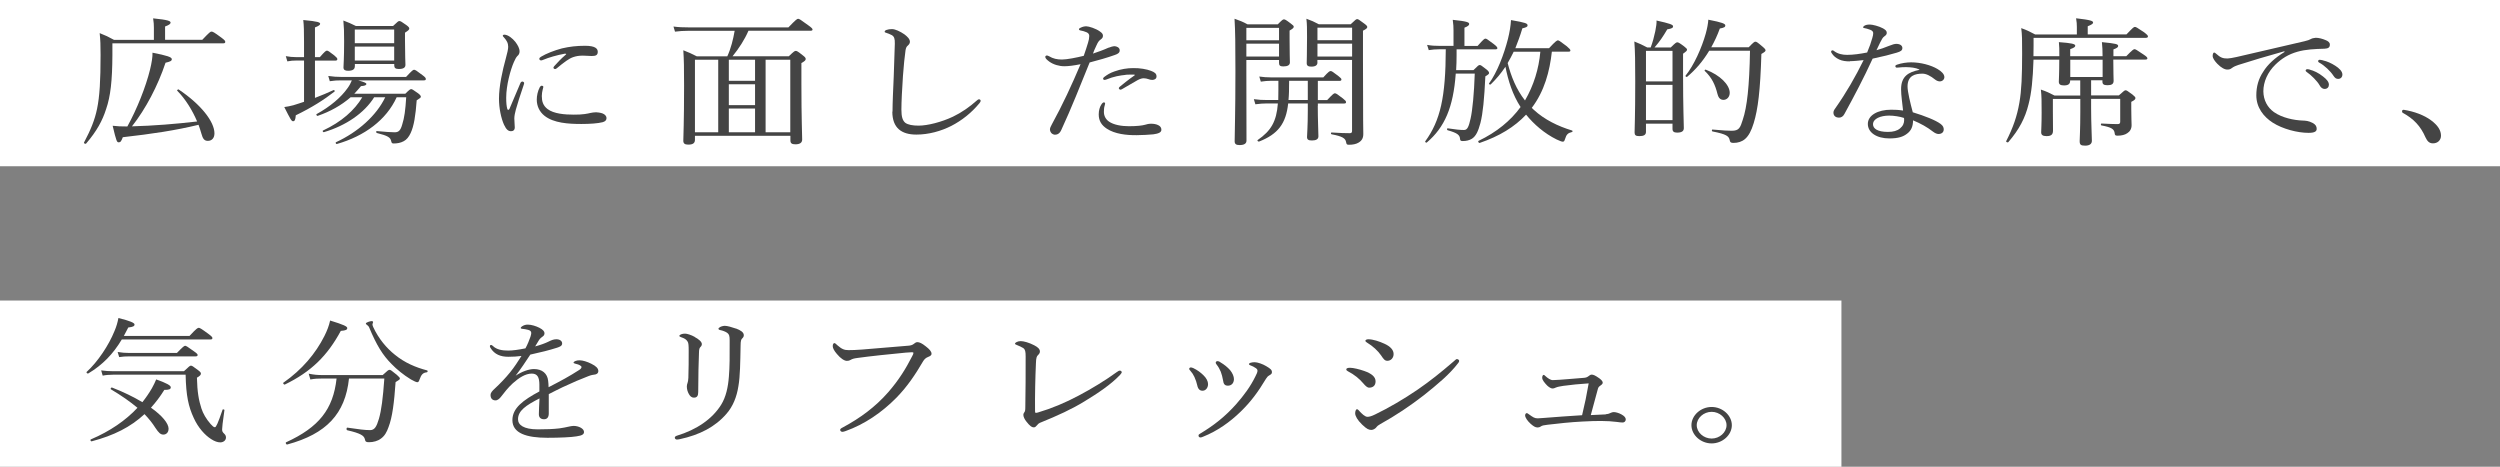 <?xml version="1.0" encoding="UTF-8"?>
<svg id="_レイヤー_2" data-name="レイヤー 2" xmlns="http://www.w3.org/2000/svg" viewBox="0 0 391 73">
  <rect x="0" y="0" width="391" height="73" fill="#808080" stroke="none"/>
  <defs>
    <style>
      .cls-1 {
        fill: #444;
      }

      .cls-1, .cls-2 {
        stroke-width: 0px;
      }

      .cls-2 {
        fill: #fff;
      }
    </style>
  </defs>
  <g id="photo">
    <g>
      <rect class="cls-2" y="47" width="288" height="26"/>
      <rect class="cls-2" width="391" height="26"/>
      <g>
        <path class="cls-1" d="M31.63,6.23c1.15-1.21,1.29-1.29,1.44-1.29.19,0,.36.06,1.56.95.55.41.6.52.6.67s-.1.22-.34.22h-17.31v1.86c-.02,3.99-.29,6.41-.98,8.41-.58,1.83-1.46,3.45-3.12,5.39-.1.13-.41-.02-.34-.15,1.05-1.98,1.68-3.52,2.04-5.26.41-1.98.55-4.4.55-8.46,0-1.51-.02-2.22-.14-3.39.94.37,1.34.56,2.25,1.06h6.23v-1.88c0-.47-.02-.88-.12-1.49,2.42.24,2.73.43,2.73.67,0,.19-.22.37-.86.6v2.09h5.8ZM27.73,14.22c-.1-.09.1-.3.22-.22,3.48,2.33,5.59,5.03,5.59,6.86,0,.73-.41,1.17-1.03,1.17-.53,0-.79-.28-1.03-1.19-.12-.43-.26-.86-.43-1.32-3.64.88-7.24,1.42-11.84,1.94-.26.69-.38.8-.65.8s-.36-.13-.94-2.59c.79.09,1.25.11,2.3.11,1.49-2.7,2.88-6.17,3.55-8.91.26-1.08.41-2.01.38-2.63,2.28.45,3.02.69,3.02,1.01,0,.28-.24.39-.98.56-1.2,3.6-3.09,7.21-5.25,9.95,3.4-.09,6.81-.37,10.19-.76-.74-1.75-1.82-3.5-3.09-4.79Z"/>
        <path class="cls-1" d="M47.55,9.47h-1.27c-.43,0-.79.02-1.34.13l-.24-.82c.62.11,1.01.15,1.53.15h1.32v-2.37c0-1.64-.02-2.63-.12-3.43,2.35.22,2.64.37,2.64.6,0,.15-.19.32-.81.56v4.64h.77c.79-.91.96-1.01,1.1-1.01.17,0,.34.11,1.17.76.34.28.46.43.46.56s-.07.24-.31.24h-3.19v5.83c1.03-.39,2.04-.82,2.92-1.23.1-.04.24.17.14.24-1.63,1.27-3.52,2.48-6.06,3.71-.05.71-.17.93-.43.93-.24,0-.41-.32-1.37-2.22.5-.06.89-.15,1.41-.28.53-.15,1.08-.35,1.68-.54v-6.43ZM63.38,14.67c.65-.65.79-.73.93-.73s.29.09,1.08.65c.34.26.43.41.43.54s-.1.22-.65.56c-.17,2.35-.43,4.03-.94,5.11-.29.63-.65,1.06-1.1,1.29-.48.26-1.01.35-1.58.35-.24,0-.31-.09-.38-.41-.12-.52-.48-.8-2.23-1.23-.14-.04-.14-.32,0-.3,1.46.13,2.21.19,2.8.19s.91-.28,1.17-1.23c.34-1.04.5-2.27.62-4.25h-1.49c-1.61,3.54-5.03,6.08-9.35,7.31-.14.04-.26-.22-.14-.28,3.43-1.58,6.33-4.16,7.7-7.03h-1.73c-1.53,2.46-4.41,4.44-7.86,5.46-.14.04-.26-.19-.14-.26,2.88-1.34,4.94-3.17,6.14-5.2h-1.82c-1.49,1.29-3.21,2.24-5.15,2.91-.14.04-.29-.22-.17-.28,2.13-1.17,3.84-2.63,4.84-4.06.29-.39.5-.8.67-1.21h-1.65c-.6,0-1.1.02-1.8.13l-.24-.82c.77.11,1.34.15,2.01.15h10.16c.94-1.01,1.1-1.12,1.25-1.12.17,0,.36.11,1.34.86.41.3.5.45.5.58,0,.15-.07.22-.31.22h-10.28c1.01.28,1.29.41,1.29.56,0,.19-.24.3-.84.34-.34.41-.7.82-1.05,1.19h7.96ZM55.49,10.4c0,.45-.36.67-1.05.67-.46,0-.72-.13-.72-.52s.1-1.32.1-4.06c0-1.62-.02-2.18-.12-3.28.79.3,1.15.45,1.97.86h5.8c.72-.69.84-.78.98-.78.19,0,.34.09,1.1.63.36.26.46.41.46.54,0,.17-.12.3-.67.65v1.21c0,2.33.07,3.5.07,3.82,0,.43-.31.65-1.03.65-.53,0-.72-.17-.72-.56v-.22h-6.16v.39ZM61.65,4.62h-6.16v2.14h6.16v-2.14ZM55.49,9.47h6.16v-2.18h-6.16v2.18Z"/>
        <path class="cls-1" d="M81.69,12.75c.12,0,.29.11.29.24,0,.06-.02.13-.05.22-.58,1.73-1.03,3.09-1.25,3.93-.12.45-.24.97-.24,1.38s.07,1.1.07,1.4c0,.43-.26.6-.58.6-.43,0-.74-.24-1.1-1.01-.46-1.01-.79-2.59-.79-4.08,0-1.92.53-4.36,1.08-6.34.22-.8.36-1.4.36-1.77,0-.58-.22-.99-.72-1.53-.1-.09-.12-.15-.12-.22,0-.09.1-.15.22-.15.58,0,1.29.56,1.75,1.14.38.52.65.99.65,1.49,0,.32-.14.54-.34.71-.19.19-.34.48-.55.95-.53,1.21-1.2,3.62-1.2,5.57,0,.78.05,1.34.17,1.75.02.11.1.15.17.15.05,0,.12-.04.17-.15.55-1.27,1.13-2.68,1.7-4.01.07-.19.19-.26.31-.26ZM84.43,13.63c.1-.15.17-.22.29-.22.14,0,.26.06.26.19s-.24.71-.24,1.42c0,.82.19,1.49.89,2.03.98.75,2.71.88,4.1.88.77,0,1.17-.02,1.7-.09.46-.06.72-.13.89-.17.24-.06.65-.11.91-.11.19,0,.67.06.98.17.43.15.65.47.65.73,0,.35-.22.54-.6.65-.72.19-1.97.28-3.33.28-1.99,0-4.34-.13-5.78-1.29-.79-.63-1.2-1.53-1.2-2.52,0-.58.14-1.32.48-1.96ZM88.36,8.39c-1.29.24-2.52.6-3.36.95-.14.06-.29.11-.36.11-.14,0-.29-.09-.29-.24s.1-.24.29-.35c.77-.47,2.04-.97,3.24-1.29,1.2-.28,2.3-.41,3.62-.41,1.65,0,1.99.47,1.99.95,0,.54-.34.65-.96.65-.34,0-.98-.06-1.37-.06-.65,0-1.08.09-1.53.24-.65.22-1.41.8-2.54,1.73-.12.11-.19.13-.29.13s-.24-.11-.24-.19.02-.15.14-.28c.46-.5.98-1.1,1.82-1.81.07-.06.05-.15-.17-.11Z"/>
        <path class="cls-1" d="M108.69,21.23v.63c0,.52-.31.76-1.05.76-.55,0-.77-.19-.77-.6,0-.88.12-2.59.12-8.59,0-2.93-.02-3.99-.12-5.57.86.35,1.25.5,2.11.95h4.77c.58-1.27.91-2.63,1.15-3.99h-7.29c-.72,0-1.34.04-2.04.13l-.24-.8c.84.11,1.51.13,2.3.13h15.68c1.2-1.25,1.37-1.34,1.51-1.34.17,0,.34.09,1.56.99.58.41.7.56.7.69s-.1.19-.34.19h-9.68c-.62,1.42-1.49,2.76-2.49,3.99h8.8c.81-.78.93-.84,1.08-.84.17,0,.29.04,1.1.69.38.28.46.43.46.56,0,.19-.07.32-.67.65v3.26c0,5.44.12,7.92.12,8.7,0,.5-.36.75-1.05.75-.58,0-.79-.17-.79-.6v-.73h-14.91ZM112.33,20.69v-11.35h-3.64v11.35h3.64ZM113.99,9.34v3.3h4.1v-3.3h-4.1ZM113.99,16.44h4.1v-3.26h-4.1v3.26ZM113.99,20.69h4.1v-3.71h-4.1v3.71ZM119.74,20.69h3.86v-11.35h-3.86v11.35Z"/>
        <path class="cls-1" d="M139.59,17.45c0-1.36.1-3.41.19-5.5.07-1.7.12-3.39.17-5.11.02-.8-.1-1.12-.46-1.34-.36-.19-.62-.28-.84-.35-.19-.06-.29-.09-.29-.19s.1-.22.29-.28c.26-.09.53-.13.86-.13.5,0,1.29.37,1.94.82.46.35.86.73.86,1.17,0,.26-.17.45-.34.6-.17.15-.26.28-.34.69-.14,1.04-.29,2.35-.41,4.08-.14,2.01-.24,4.12-.24,5.24s.19,1.7.6,2.05c.43.32,1.17.45,2.09.45,1.41,0,3.6-.56,5.37-1.4,1.32-.63,2.59-1.51,3.76-2.55.12-.11.22-.17.31-.17.14,0,.24.09.26.19.02.13-.07.3-.19.43-1.27,1.53-2.76,2.7-4.39,3.54-1.61.82-3.55,1.36-5.47,1.36-2.3,0-3.76-1.01-3.76-3.6Z"/>
        <path class="cls-1" d="M173.4,7.46c.36-.15.67-.22.86-.24.38,0,.86.22.86.63.02.37-.24.58-.77.75-1.08.39-2.76.88-3.93,1.17-1.44,3.54-2.83,7.1-4.44,10.57-.24.54-.6.73-.98.73-.19,0-.41-.11-.55-.24-.14-.17-.22-.32-.24-.58,0-.22.12-.47.31-.82,1.68-3.06,3.09-6.11,4.48-9.39-1.08.22-1.92.32-2.54.32-.81,0-1.7-.26-2.33-.71-.38-.28-.65-.52-.65-.75,0-.13.14-.22.22-.22.12,0,.19.02.36.11.65.39,1.27.52,2.04.52s2.28-.3,3.4-.58c.29-.84.5-1.47.67-2.05.12-.35.19-.75.19-1.06,0-.24-.12-.45-.43-.58-.36-.15-.62-.22-.96-.28-.17-.04-.22-.11-.22-.19,0-.11.12-.17.22-.22.36-.19.7-.24.91-.24.41,0,1.53.35,2.16.82.41.28.46.47.46.67,0,.24-.12.41-.31.54-.34.24-.46.43-.7.95-.31.65-.43.95-.55,1.29.79-.26,1.68-.58,2.44-.93ZM172.22,16.4c.14-.24.29-.39.43-.39.1,0,.19.06.19.15,0,.11-.05.24-.07.35-.1.3-.12.69-.12.99,0,.6.26,1.14.79,1.51.74.52,1.97.73,3.12.73,1.27,0,2.11-.11,2.49-.22.36-.11.62-.17,1.01-.17.34,0,.77.06,1.08.22.34.17.5.39.5.73,0,.41-.46.6-1.27.71-.65.06-1.77.13-2.59.13-1.61.02-3.43-.19-4.67-1.01-.79-.52-1.27-1.19-1.27-2.24,0-.63.17-1.17.38-1.49ZM176.06,11.71c-.89.09-1.85.24-3.04.73-.07.02-.19.06-.26.06-.12,0-.24-.09-.24-.17,0-.11.05-.19.17-.28.46-.35.93-.65,1.61-.88,1.01-.37,2.04-.52,2.92-.52,1.05-.02,2.13.17,2.8.43.55.22.86.41.86.88,0,.32-.26.54-.67.54-.24,0-.43-.06-.55-.11-.29-.09-.5-.15-.77-.15-.22,0-.55.06-.98.3-.6.32-1.53.91-2.35,1.36-.14.09-.24.13-.36.13-.07,0-.22-.15-.22-.24,0-.04.05-.15.17-.24.55-.45,1.37-1.12,2.28-1.75.1-.06.07-.13-.07-.13-.26,0-.84-.02-1.29.02Z"/>
        <path class="cls-1" d="M194.93,11.13c0,6.99.02,9.15.02,10.87,0,.45-.36.69-1.08.69-.55,0-.77-.17-.77-.6,0-1.4.12-4.29.12-10.92,0-4.12-.02-6.26-.14-8.24.89.32,1.25.45,2.04.88h4.72c.7-.71.81-.78.96-.78.17,0,.31.06,1.08.65.36.26.46.37.46.5,0,.17-.12.3-.65.6v1.23c0,2.33.05,3.41.05,3.75,0,.43-.36.63-1.03.63-.5,0-.67-.15-.67-.54v-.47h-5.11v1.75ZM200.04,4.36h-5.11v1.94h5.11v-1.94ZM194.93,8.84h5.11v-2.01h-5.11v2.01ZM206.1,16.57c0,2.16.1,4.14.1,4.75,0,.45-.36.65-1.01.65-.55,0-.77-.13-.77-.54,0-.37.12-1.68.12-4.08v-1.17h-3.07c-.34,3.15-1.58,4.79-4.55,5.96-.14.04-.34-.15-.22-.24,2.11-1.45,2.95-2.93,3.16-5.72h-1.75c-.58,0-1.03.04-1.77.13l-.24-.8c.81.11,1.32.13,1.97.13h1.85c.02-.52.02-1.08.02-1.68v-1.32h-1.22c-.5,0-.89.04-1.53.13l-.24-.8c.69.09,1.13.13,1.73.13h8.29c.82-.91.98-.99,1.15-.99.14,0,.31.09,1.2.78.36.28.48.41.48.54,0,.15-.1.22-.31.22h-3.38v3h1.46c.89-.95,1.05-1.06,1.2-1.06.19,0,.36.11,1.25.8.38.3.5.43.5.58s-.07.22-.31.22h-4.1v.39ZM201.62,12.64c0,1.29-.02,2.24-.1,3h3.02v-3h-2.92ZM206.05,9.77c0,.43-.31.65-.96.65-.5,0-.72-.15-.72-.54,0-.6.05-1.45.05-4.06,0-1.34,0-2.01-.1-2.89.82.3,1.17.45,1.94.86h4.99c.74-.71.86-.8,1.01-.8.17,0,.29.09,1.1.69.38.28.48.41.48.54,0,.17-.12.3-.67.58v4.7c0,10.18.05,10.81.05,11.46s-.24,1.06-.77,1.36c-.36.22-.91.32-1.44.32-.36,0-.41-.04-.48-.41-.1-.6-.58-.91-2.28-1.23-.12-.02-.12-.28,0-.28,1.41.09,2.09.11,2.83.11.29,0,.38-.09.38-.37v-11.09h-5.42v.39ZM211.47,4.33h-5.42v1.96h5.42v-1.96ZM206.05,8.84h5.42v-2.01h-5.42v2.01Z"/>
        <path class="cls-1" d="M227.68,11.5c-.38,5.29-1.73,8.41-4.53,10.79-.1.09-.31-.09-.24-.19,2.37-3.26,3.19-6.93,3.21-14.39h-1.08c-.55,0-.96.04-1.58.13l-.26-.82c.74.13,1.2.15,1.85.15h2.28v-2.37c0-.56-.02-1.01-.12-1.7,2.33.24,2.57.41,2.57.65,0,.17-.14.35-.74.58v2.85h2.06c.91-1.04,1.08-1.14,1.22-1.14.17,0,.31.11,1.29.84.46.35.58.52.58.65s-.1.19-.34.19h-6.04v.88c0,.84-.02,1.62-.07,2.37h2.71c.7-.71.82-.8.98-.8s.29.09,1.03.67c.36.28.43.45.43.58s-.1.24-.58.52c-.17,3.54-.38,5.76-.77,7.29-.34,1.27-.69,2.05-1.32,2.46-.41.26-.91.37-1.44.37-.31,0-.41-.06-.43-.35-.05-.6-.41-.91-1.94-1.34-.14-.04-.12-.32.02-.3,1.27.19,1.92.26,2.54.26.53,0,.74-.5,1.03-1.79.29-1.27.55-3.93.65-7.03h-2.97ZM242.71,8.09c-.34,3.08-1.17,6.19-3.14,8.78.1.11.22.22.31.3,1.68,1.55,3.79,2.57,5.99,3.24.12.04.1.22-.02.24-.62.15-.86.37-1.08,1.1-.1.32-.17.41-.36.41-.14,0-.46-.11-.96-.35-1.89-.93-3.55-2.37-4.77-3.88-1.8,1.92-4.17,3.37-7.24,4.42-.17.06-.34-.26-.19-.32,2.83-1.36,5.01-3.15,6.57-5.29-1.25-1.92-1.94-4.12-2.37-6.3-.67,1.01-1.44,1.92-2.3,2.76-.1.09-.34-.04-.26-.15,1.27-1.75,2.33-4.53,2.95-6.95.26-1.04.43-2.05.48-2.96,2.35.41,2.59.52,2.59.84,0,.22-.24.32-.81.45-.34,1.14-.72,2.16-1.1,3.11h5.27c1.03-1.12,1.25-1.23,1.39-1.23s.31.11,1.37.91c.46.39.58.54.58.67s-.07.19-.31.19h-2.56ZM236.74,8.09c-.29.6-.6,1.19-.94,1.77.53,2.07,1.34,4.12,2.71,5.85,1.37-2.37,2.16-4.94,2.4-7.62h-4.17Z"/>
        <path class="cls-1" d="M257.43,20.62c0,.5-.36.67-1.06.67-.55,0-.72-.17-.72-.56,0-.93.1-2.31.1-7.96,0-3.17-.02-4.75-.14-6.28.84.35,1.22.5,2.01.93h.55c.31-.82.55-1.73.72-2.55.14-.69.22-1.29.19-1.66,2.11.47,2.59.65,2.59.91,0,.22-.17.35-.91.47-.7,1.19-1.17,1.88-1.99,2.83h2.54c.74-.73.86-.8,1.03-.8.14,0,.29.06,1.05.63.36.28.46.39.46.52,0,.15-.1.26-.62.63v3.17c0,5.26.12,7.72.12,8.46,0,.5-.34.71-1.05.71-.5,0-.72-.17-.72-.58v-.82h-4.15v1.29ZM261.58,7.96h-4.15v4.77h4.15v-4.77ZM257.43,18.79h4.15v-5.52h-4.15v5.52ZM273.49,7.4c.79-.82.91-.88,1.05-.88.17,0,.29.06,1.13.78.38.32.46.45.46.58s-.1.24-.65.56c-.17,5.72-.53,8.63-1.2,10.81-.36,1.19-.79,2.01-1.37,2.5-.48.41-1.1.6-1.8.6-.38,0-.53-.09-.58-.41-.12-.63-.48-.95-2.69-1.38-.14-.02-.14-.32,0-.3,1.68.15,2.47.19,3,.19,1.13,0,1.34-.45,1.73-1.73.67-1.98,1.03-5.2,1.13-10.79h-6.38c-.96,1.6-2.11,2.96-3.45,4.08-.1.09-.34-.09-.24-.19,1.32-1.64,2.52-4.34,3.14-6.54.24-.86.38-1.64.41-2.2,2.21.43,2.66.63,2.66.91,0,.22-.17.35-.86.47-.38,1.06-.84,2.03-1.34,2.93h5.85ZM268.63,14.76c-.38-1.55-.91-2.63-2.01-3.67-.07-.09.05-.24.17-.19,2.23.84,3.74,2.37,3.74,3.62,0,.63-.43,1.1-.98,1.1-.43,0-.77-.26-.91-.86Z"/>
        <path class="cls-1" d="M289.32,9.6c-.6,0-1.17-.06-1.68-.3-.5-.24-.86-.5-1.2-1.04-.05-.09-.05-.15-.05-.22,0-.09.12-.17.19-.17.1,0,.17.02.29.13.58.43,1.29.58,2.01.58.96,0,2.04-.15,3.14-.37.36-.84.62-1.58.81-2.27.1-.32.14-.56.14-.76s-.12-.39-.46-.52c-.34-.13-.72-.24-.98-.28-.1-.02-.14-.04-.14-.11,0-.09.1-.17.19-.24.26-.15.48-.19.89-.19.36,0,1.39.24,2.04.6.36.22.58.37.58.69,0,.22-.1.37-.38.56-.26.17-.43.52-.65.95-.17.32-.38.78-.58,1.21.62-.17,1.27-.39,1.94-.67.53-.22.91-.32,1.15-.32.62,0,.96.28.96.65s-.24.54-.89.73c-.84.26-2.3.63-3.76.93-1.39,3.04-2.83,5.76-4.41,8.65-.19.37-.48.58-.86.58-.41,0-.86-.22-.86-.78,0-.17.05-.37.31-.71,1.68-2.39,3.14-4.92,4.41-7.51-.6.06-1.51.17-2.16.17ZM300.2,10.87c-.65-.3-1.34-.35-2.11-.37-.41,0-.81.02-1.13.06-.14.02-.24.02-.31.02-.12,0-.22-.11-.22-.24,0-.09.1-.17.24-.22.74-.26,1.56-.37,2.23-.37,1.49,0,3.09.43,4.12,1.04.6.35,1.08.8,1.08,1.27,0,.35-.29.67-.72.67-.26,0-.53-.13-.72-.28-.72-.58-1.39-.93-1.99-.93-1.15,0-2.33.3-2.33,2.01,0,.8.43,2.59.82,4.03,1.89.58,3.6,1.25,4.36,1.83.38.28.48.58.48.84,0,.45-.31.71-.79.73-.26,0-.55-.11-.89-.37-.89-.69-1.87-1.25-3.12-1.77,0,.97-.31,1.62-.91,2.07-.62.5-1.41.76-2.8.76-1.97,0-3.36-.91-3.36-2.27s1.58-2.22,3.64-2.22c.58,0,1.17.02,1.87.13-.1-1.12-.31-2.29-.31-3.34,0-2.01,1.15-2.68,2.85-3.02v-.09ZM295.46,18.08c-1.34,0-2.52.48-2.52,1.36,0,.65.67,1.19,2.33,1.19.84,0,1.44-.17,1.89-.54.48-.39.65-.84.65-1.32,0-.09,0-.19-.02-.32-.62-.22-1.61-.37-2.33-.37Z"/>
        <path class="cls-1" d="M318.04,9.34c-.1,3.09-.31,5.18-.77,6.95-.53,2.16-1.46,3.95-3.16,5.93-.1.13-.41-.02-.34-.15,1.08-2.11,1.7-3.91,2.06-6,.34-1.94.43-4.23.43-7.7,0-2.24,0-2.87-.14-3.97.91.32,1.27.52,2.18.99h6.52v-1.17c0-.39-.02-.8-.12-1.36,2.35.26,2.66.43,2.66.67,0,.17-.19.32-.84.58v1.27h6.06c1.03-1.08,1.15-1.17,1.32-1.17s.31.09,1.44.84c.5.39.6.52.6.65s-.1.22-.34.22h-17.55v1.17c0,.6,0,1.17-.02,1.7h4.05c0-1.12,0-1.51-.07-2.2,2.01.15,2.56.28,2.56.56,0,.19-.17.32-.79.54v1.1h5.06v-.13c0-.71-.02-1.29-.1-2.07,2.25.22,2.54.32,2.54.6,0,.17-.14.32-.74.54v1.06h2.01c.96-.99,1.15-1.1,1.29-1.1s.34.11,1.41.84c.48.32.6.45.6.6,0,.13-.1.19-.34.19h-4.99c0,2.01.05,3,.05,3.32,0,.5-.31.69-.96.69-.6,0-.79-.17-.79-.56v-.22h-1.77v2.37h4.34c.79-.71.91-.8,1.05-.8.17,0,.29.09,1.08.67.36.3.46.41.46.54,0,.19-.1.32-.65.6v1.1c0,1.45.05,2.01.05,2.55,0,.58-.26.99-.67,1.25-.36.26-.91.39-1.51.39-.34,0-.43-.06-.46-.35-.07-.67-.46-.95-2.06-1.25-.14-.02-.14-.3,0-.3,1.2.06,1.94.09,2.49.09.34,0,.43-.11.43-.39v-3.56h-4.55v1.42c0,2.37.12,4.49.12,5.14,0,.5-.38.76-1.05.76s-.86-.13-.86-.71c0-.41.1-1.81.1-4.53v-2.07h-4.29v1.83c0,1.9.02,2.61.02,3.13,0,.63-.31.86-1.01.86-.6,0-.84-.19-.84-.6,0-.45.07-1.1.07-3.06,0-1.75,0-2.63-.12-3.62.94.32,1.29.5,2.13.93h4.03v-2.37h-1.58v.06c0,.52-.31.73-.96.73-.58,0-.81-.17-.81-.58,0-.3.07-1.27.07-3.45h-4.05ZM328.85,9.34h-5.06v2.7h5.06v-2.7Z"/>
        <path class="cls-1" d="M357.26,8.02c-2.64.73-5.35,1.55-7.19,2.14-.34.11-.72.26-1.03.5-.17.13-.34.22-.65.22-.41.02-.98-.26-1.61-.91-.38-.41-.7-.82-.72-1.21,0-.3.1-.54.22-.54s.22.09.31.17c.7.63,1.05.76,1.8.76.29-.02.81-.09,1.44-.24,3.48-.8,7.07-1.64,10.6-2.46.5-.11.74-.22.94-.32.24-.13.46-.19.81-.22.48,0,1.05.15,1.56.37.34.13.65.35.65.67.02.45-.24.65-.84.67-1.56.04-2.95.11-4.22.47-1.44.41-2.49,1.08-3.45,2.01-1.22,1.19-1.89,2.7-1.89,4.19.02,1.4.65,2.52,1.65,3.24,1.32.93,3.21,1.27,4.39,1.32.62.02,1.05.06,1.65.37.5.26.65.56.65.93s-.26.63-1.27.63c-1.73,0-4.05-.6-5.61-1.6-1.44-.93-2.56-2.37-2.56-4.27,0-1.38.34-2.59,1.08-3.69.67-1.12,1.89-2.22,3.33-3.09l-.02-.09ZM361.24,10.89c.65.17,1.37.5,2.09,1.08.58.45.91.84.91,1.29,0,.35-.24.65-.67.65-.31,0-.58-.19-.79-.58-.36-.65-1.32-1.6-2.01-2.07-.1-.06-.17-.15-.17-.22,0-.11.1-.22.26-.22.14,0,.31.04.38.06ZM363.33,9.45c.65.15,1.25.41,1.92.84.58.37,1.1.86,1.1,1.36,0,.43-.29.69-.65.69-.31,0-.5-.11-.77-.52-.43-.67-1.39-1.6-2.21-2.03-.1-.04-.17-.13-.17-.22,0-.11.1-.22.24-.22.12,0,.31.04.53.09Z"/>
        <path class="cls-1" d="M380.21,18.81c1.13.84,1.56,1.62,1.56,2.42,0,.67-.5,1.19-1.25,1.19-.65,0-.91-.41-1.17-.93-.77-1.77-1.85-2.91-3.55-3.84-.1-.06-.12-.15-.12-.26,0-.13.1-.22.26-.22,1.65.26,3.19.84,4.27,1.64Z"/>
        <path class="cls-1" d="M29.64,52.54c1.1-1.19,1.29-1.27,1.44-1.27s.34.09,1.49.93c.55.41.65.54.65.67,0,.15-.07.22-.31.22h-13.86c-1.37,2.29-3,3.97-5.23,5.31-.14.09-.38-.13-.26-.24,1.73-1.58,3.45-4.16,4.34-6.37.31-.71.5-1.4.62-2.05,1.82.45,2.52.75,2.52,1.01s-.24.39-.98.47c-.22.45-.46.91-.69,1.32h10.28ZM26.36,67.09c0,.52-.34.88-.81.88-.43,0-.72-.26-1.25-1.06-.46-.73-1.01-1.42-1.7-2.14-2.16,2.01-4.79,3.34-8.25,4.25-.17.04-.29-.24-.14-.3,3.02-1.29,5.44-2.96,7.29-4.94-1.13-.95-2.49-1.9-4.15-2.89-.12-.06.02-.32.17-.28,1.8.69,3.4,1.49,4.75,2.29.55-.69,1.05-1.42,1.49-2.18.29-.54.48-.91.67-1.38,1.68.6,2.28.95,2.28,1.23,0,.3-.24.41-1.01.41-.65,1.04-1.34,1.96-2.09,2.78,1.73,1.23,2.76,2.44,2.76,3.32ZM28.78,58.05c.81-.78.94-.86,1.08-.86.17,0,.31.09,1.1.69.38.28.46.41.46.54,0,.19-.1.35-.62.65.05,2.24.29,3.54.7,4.81.26.8.74,1.64,1.44,2.44.29.32.48.5.67.5s.46-.58,1.2-2.74c.02-.11.31-.04.29.06-.29,1.98-.36,2.78-.36,3,0,.32.05.43.34.71.19.17.26.37.26.58,0,.45-.41.76-.89.76-.41,0-.91-.17-1.44-.52-.94-.6-2.01-1.75-2.71-3.3-.82-1.77-1.2-3.43-1.27-6.77h-11.27c-.77.02-1.15.04-1.7.15l-.24-.82c.72.09,1.17.13,1.92.13h11.05ZM18.4,55.05c.7.11,1.13.15,1.77.15h7.5c.96-.99,1.15-1.12,1.29-1.12s.36.13,1.37.86c.46.32.58.45.58.58,0,.15-.1.22-.34.22h-10.4c-.53,0-.93.02-1.53.11l-.24-.8Z"/>
        <path class="cls-1" d="M44.34,59.84c2.9-2.03,5.01-4.53,6.4-7.29.43-.86.72-1.62.89-2.42,2.13.65,2.68.93,2.68,1.17,0,.26-.19.39-1.01.45-2.09,3.88-4.63,6.39-8.75,8.39-.14.06-.36-.22-.22-.3ZM54.58,59.21c-.58,5.5-3.52,8.65-9.66,10.31-.17.04-.31-.28-.17-.35,5.13-2.35,7.36-5.16,7.89-9.97h-2.16c-.72,0-1.25.02-1.94.15l-.26-.91c.81.17,1.41.22,2.13.22h9.44c.79-.73.91-.82,1.08-.82.14,0,.29.09,1.13.78.38.35.48.45.48.58,0,.15-.1.22-.67.56-.22,3.17-.5,5.48-1.1,7.03-.29.82-.62,1.4-1.2,1.81-.48.37-1.17.56-1.85.56-.43,0-.58-.06-.65-.45-.12-.56-.62-.93-2.76-1.42-.17-.04-.14-.43.02-.41,1.75.26,2.73.39,3.55.39.69,0,1.01-.5,1.39-1.79.38-1.34.62-3.15.84-6.28h-5.54ZM64.29,59.36c-1.22-.75-2.25-1.6-3.04-2.42-1.39-1.38-2.37-2.98-3.5-5.7-.05-.15-.17-.28-.31-.39-.14-.09-.22-.17-.22-.26,0-.15.67-.37.91-.37.12,0,.22.06.22.17,0,.06-.1.24-.1.35s.05.24.12.41c.84,1.83,2.11,3.32,3.4,4.34,1.53,1.25,3.26,1.98,5.03,2.44.14.04.1.28-.05.3-.6.06-.86.35-1.13,1.12-.1.32-.19.43-.36.43-.14,0-.53-.17-.98-.43Z"/>
        <path class="cls-1" d="M84.36,60.18c0-1.23-.34-1.75-1.2-1.75-.98,0-1.99.65-2.95,1.51-.77.71-1.32,1.42-1.89,2.16-.19.24-.5.52-.81.52-.46,0-.79-.26-.79-.86,0-.32.26-.63.74-1.06.7-.65,1.61-1.58,2.33-2.48.65-.8,1.22-1.68,1.77-2.55-.65.09-1.32.13-2.06.13-1.2,0-2.16-.37-2.78-1.38-.07-.11-.1-.19-.1-.28,0-.13.1-.19.19-.19.07,0,.19.06.29.17.58.56,1.44.71,2.37.71.7,0,1.65-.13,2.71-.35.31-.56.62-1.32.79-1.83.07-.24.12-.43.12-.56,0-.28-.17-.41-.48-.5s-.62-.13-.98-.17c-.12-.02-.19-.06-.19-.13s.1-.17.19-.24c.34-.22.6-.28.94-.28.53,0,1.25.22,1.8.5.58.3.79.58.79.84,0,.28-.14.41-.26.5-.19.13-.43.32-.6.58-.14.22-.41.65-.6.99.89-.24,1.58-.5,2.09-.75.38-.19.77-.37,1.22-.37.53,0,.91.26.91.65s-.34.52-.79.67c-1.29.41-2.49.71-4.19,1.08-.74,1.12-1.49,2.27-2.3,3.3.96-.63,2.04-1.04,2.88-1.04,1.27,0,2.09.69,2.21,1.83.05.26.05.65.07,1.01,1.92-.99,3.24-1.7,4.79-2.7.24-.15.36-.32.36-.45,0-.11-.1-.19-.29-.3-.19-.11-.48-.17-.72-.24-.14-.04-.24-.09-.24-.15,0-.09.17-.22.36-.28.17-.06.36-.09.6-.09.46,0,1.2.22,1.82.54.72.35,1.1.71,1.1,1.14,0,.37-.31.54-.62.56-.19.02-.48.06-.94.24-1.17.45-2.37.95-4.03,1.73-.7.32-1.49.75-2.16,1.08v3.02c0,.6-.26.91-.74.91s-.81-.24-.81-.78.05-1.42.1-2.48c-2.11,1.08-3.36,1.92-3.36,3.26,0,.88.86,1.58,3.09,1.58,1.41,0,2.4-.04,3.36-.15.6-.09,1.05-.17,1.41-.26.31-.06.58-.13.81-.13.84,0,1.65.43,1.65.95,0,.35-.26.56-1.2.69-.74.13-2.59.22-4.53.22-3.26,0-5.47-.71-5.47-2.76,0-1.88,1.65-3.11,4.22-4.49v-1.04Z"/>
        <path class="cls-1" d="M115.11,51.38c.7.26,1.22.58,1.22,1.04,0,.19-.07.35-.24.5-.17.15-.26.39-.26,1.12-.05,2.59-.07,4.83-.34,6.34-.26,1.7-.86,3.19-1.87,4.34-1.77,2.05-4.19,3.3-7.31,3.97-.14.02-.31.06-.43.06-.19,0-.34-.13-.34-.3,0-.13.12-.24.31-.3,3.12-.95,5.54-2.61,6.93-4.83.77-1.23,1.1-2.81,1.22-4.42.12-1.4.14-3.24.12-5.65,0-.69-.07-.97-.38-1.19-.26-.19-.74-.37-1.08-.43-.22-.04-.29-.13-.29-.22s.1-.15.26-.26c.14-.09.5-.19.74-.19.38,0,1.13.22,1.73.43ZM108.67,52.72c.6.32,1.1.73,1.1,1.1,0,.22-.14.39-.26.5-.1.11-.19.32-.19.88-.07,1.42-.1,3.54-.12,6.13,0,.58-.19.86-.65.86-.43,0-.62-.24-.82-.58-.19-.35-.31-.73-.31-1.17,0-.19.05-.39.12-.58.05-.15.1-.37.12-.76.05-1.42.05-2.7.05-4.21,0-.82-.02-1.25-.17-1.47-.22-.35-.48-.5-.98-.67-.19-.06-.31-.13-.31-.22s.12-.17.26-.24c.22-.09.41-.11.65-.11.26,0,.94.19,1.51.52Z"/>
        <path class="cls-1" d="M131.4,67.24c0-.15.14-.26.41-.39,2.73-1.47,5.08-3.19,7.12-5.52,1.7-1.96,2.76-3.71,3.74-5.63.12-.22.19-.37.19-.5,0-.09-.1-.11-.24-.11-.12,0-.41.02-.96.06-2.37.22-5.58.56-7.46.82-.7.09-.91.17-1.13.3-.22.13-.36.17-.62.17-.38,0-.98-.37-1.56-1.08-.43-.5-.65-.91-.65-1.23,0-.37.17-.47.26-.47.12,0,.29.17.48.35.69.6,1.08.75,1.73.75.58,0,1.17-.02,2.09-.09,2.42-.19,4.87-.39,7.22-.6.38-.02.67-.11.86-.26s.38-.3.58-.3c.34,0,.72.17,1.32.65.58.45.91.8.91,1.17,0,.26-.26.39-.55.5-.38.15-.6.39-.79.71-1.2,2.05-2.42,3.88-4.12,5.63-2.33,2.37-5.03,4.19-7.96,5.24-.22.09-.43.13-.53.13-.17,0-.34-.15-.34-.3Z"/>
        <path class="cls-1" d="M175.15,57.96c.17.02.29.13.29.26,0,.09-.12.24-.26.41-1.39,1.47-3.4,2.83-5.56,4.14-1.97,1.21-4.12,2.2-7,3.37-.19.09-.29.19-.41.35-.17.19-.31.35-.5.35-.34,0-.65-.22-1.2-.93-.26-.32-.46-.73-.46-1.04,0-.13.07-.3.17-.41.1-.13.14-.28.14-.84.05-2.33.05-5.52.05-7.88,0-.76-.07-1.08-.36-1.29-.22-.15-.65-.35-1.08-.52-.14-.06-.22-.09-.22-.19,0-.15.41-.39.89-.39s1.32.24,2.11.65c.58.3.89.6.89.97,0,.19-.07.35-.31.58-.17.15-.29.41-.31,1.23-.1,2.22-.17,5.05-.14,7.57,0,.15.05.22.12.22s.22-.02.34-.06c2.13-.63,4.29-1.53,6.38-2.65,2.01-1.06,4.1-2.33,5.95-3.67.22-.17.38-.24.5-.22Z"/>
        <path class="cls-1" d="M186.59,57.55c.74.35,1.2.73,1.61,1.12.48.45.74.97.74,1.4,0,.6-.38,1.04-.86,1.04-.38,0-.7-.19-.84-.88-.07-.37-.24-.84-.43-1.27-.17-.37-.38-.69-.65-.99-.1-.11-.17-.19-.17-.26,0-.15.12-.24.24-.24s.24.02.36.09ZM198.04,57.27c.7.41.89.6.89.95,0,.22-.12.32-.43.5-.19.11-.31.22-.5.52-1.22,2.03-2.33,3.56-3.96,5.14-1.68,1.64-3.67,3.04-5.85,3.91-.19.09-.34.13-.43.13-.19,0-.31-.11-.31-.3,0-.13.07-.19.22-.28,2.28-1.36,4.05-2.81,5.66-4.62,1.27-1.45,2.23-2.76,3-4.32.22-.43.34-.69.34-.91,0-.19-.1-.3-.22-.39-.26-.19-.62-.37-.98-.5-.1-.04-.14-.13-.14-.17,0-.06.14-.15.24-.19.14-.06.48-.09.67-.09.43,0,1.25.28,1.82.63ZM190.83,56.64c.7.41,1.13.78,1.56,1.25.38.47.6.99.6,1.42-.02.6-.36.99-.91,1.01-.5,0-.72-.19-.81-.91-.07-.43-.19-.86-.34-1.27-.17-.41-.38-.78-.65-1.12-.1-.13-.14-.19-.14-.32,0-.11.12-.22.29-.22.12,0,.26.06.41.15Z"/>
        <path class="cls-1" d="M213.37,58.02c1.17.41,1.77.93,1.77,1.62s-.43.99-1.01.99c-.29,0-.58-.28-.91-.67-.62-.73-1.41-1.38-2.42-1.9-.17-.09-.24-.17-.24-.3s.17-.24.58-.24c.53,0,1.49.24,2.23.5ZM215.28,66.81c-.14.19-.48.43-.79.43-.41,0-.72-.13-1.46-.84-.74-.71-1.08-1.36-1.08-1.75,0-.35.12-.65.29-.65.12,0,.29.19.46.39.29.3.77.8,1.17.8.22,0,.58-.06,1.2-.37,2.09-1.01,4.44-2.37,6.69-3.91,1.94-1.34,3.55-2.63,5.54-4.34.26-.22.43-.41.55-.41.17,0,.36.13.36.26,0,.11-.02.22-.22.45-1.27,1.66-3.12,3.21-5.32,4.96-2.11,1.64-4.39,3.17-6.81,4.51-.31.17-.48.32-.58.45ZM216.55,53.77c.89.41,1.41.95,1.41,1.6,0,.6-.41,1.06-.98,1.06-.38,0-.58-.24-.96-.82-.5-.73-1.29-1.47-2.25-2.05-.14-.09-.22-.15-.22-.28,0-.11.19-.22.46-.22.7,0,1.7.32,2.54.71Z"/>
        <path class="cls-1" d="M251.15,64.78c.38-.02.62-.13.79-.22.14-.06.29-.11.46-.11.24,0,.74.11,1.17.35.48.26.7.52.7.8,0,.3-.24.48-.48.48-.29,0-.53-.04-.91-.09-.74-.09-1.53-.15-2.47-.15-.77,0-1.8.02-2.95.09-1.8.09-3.76.3-5.42.5-.58.06-.86.13-1.05.26-.14.11-.34.17-.5.17-.38,0-.69-.22-1.1-.58-.48-.43-.86-.97-.86-1.32,0-.24.17-.35.26-.35.07,0,.17.06.31.17.67.48.89.65,1.41.65.17,0,.41-.02.89-.06,1.75-.15,4.08-.3,6.04-.43.41-1.68.74-3.28,1.03-4.98-1.41.09-2.76.22-3.98.39-.5.09-.84.13-1.15.26-.14.06-.31.15-.53.15-.24,0-.58-.22-.84-.47-.41-.43-.77-.86-.77-1.21,0-.28.12-.45.24-.45.07,0,.12.06.22.15.43.39.84.67,1.2.67.55,0,1.49-.09,2.56-.17.91-.06,1.65-.13,2.33-.19.26-.02.48-.09.67-.24.17-.13.34-.26.5-.26.29,0,.55.11,1.22.58.29.22.53.45.53.69,0,.19-.24.37-.41.48-.19.13-.29.24-.36.52-.34,1.27-.74,2.78-1.1,4.06.84-.04,1.68-.09,2.35-.11Z"/>
        <path class="cls-1" d="M270.86,66.5c0,1.53-1.46,2.85-3.16,2.85s-3.16-1.32-3.16-2.85,1.46-2.85,3.16-2.85,3.16,1.32,3.16,2.85ZM265.37,66.5c0,1.12,1.08,2.09,2.33,2.09s2.33-.97,2.33-2.09-1.08-2.09-2.33-2.09-2.33.97-2.33,2.09Z"/>
      </g>
    </g>
  </g>
</svg>